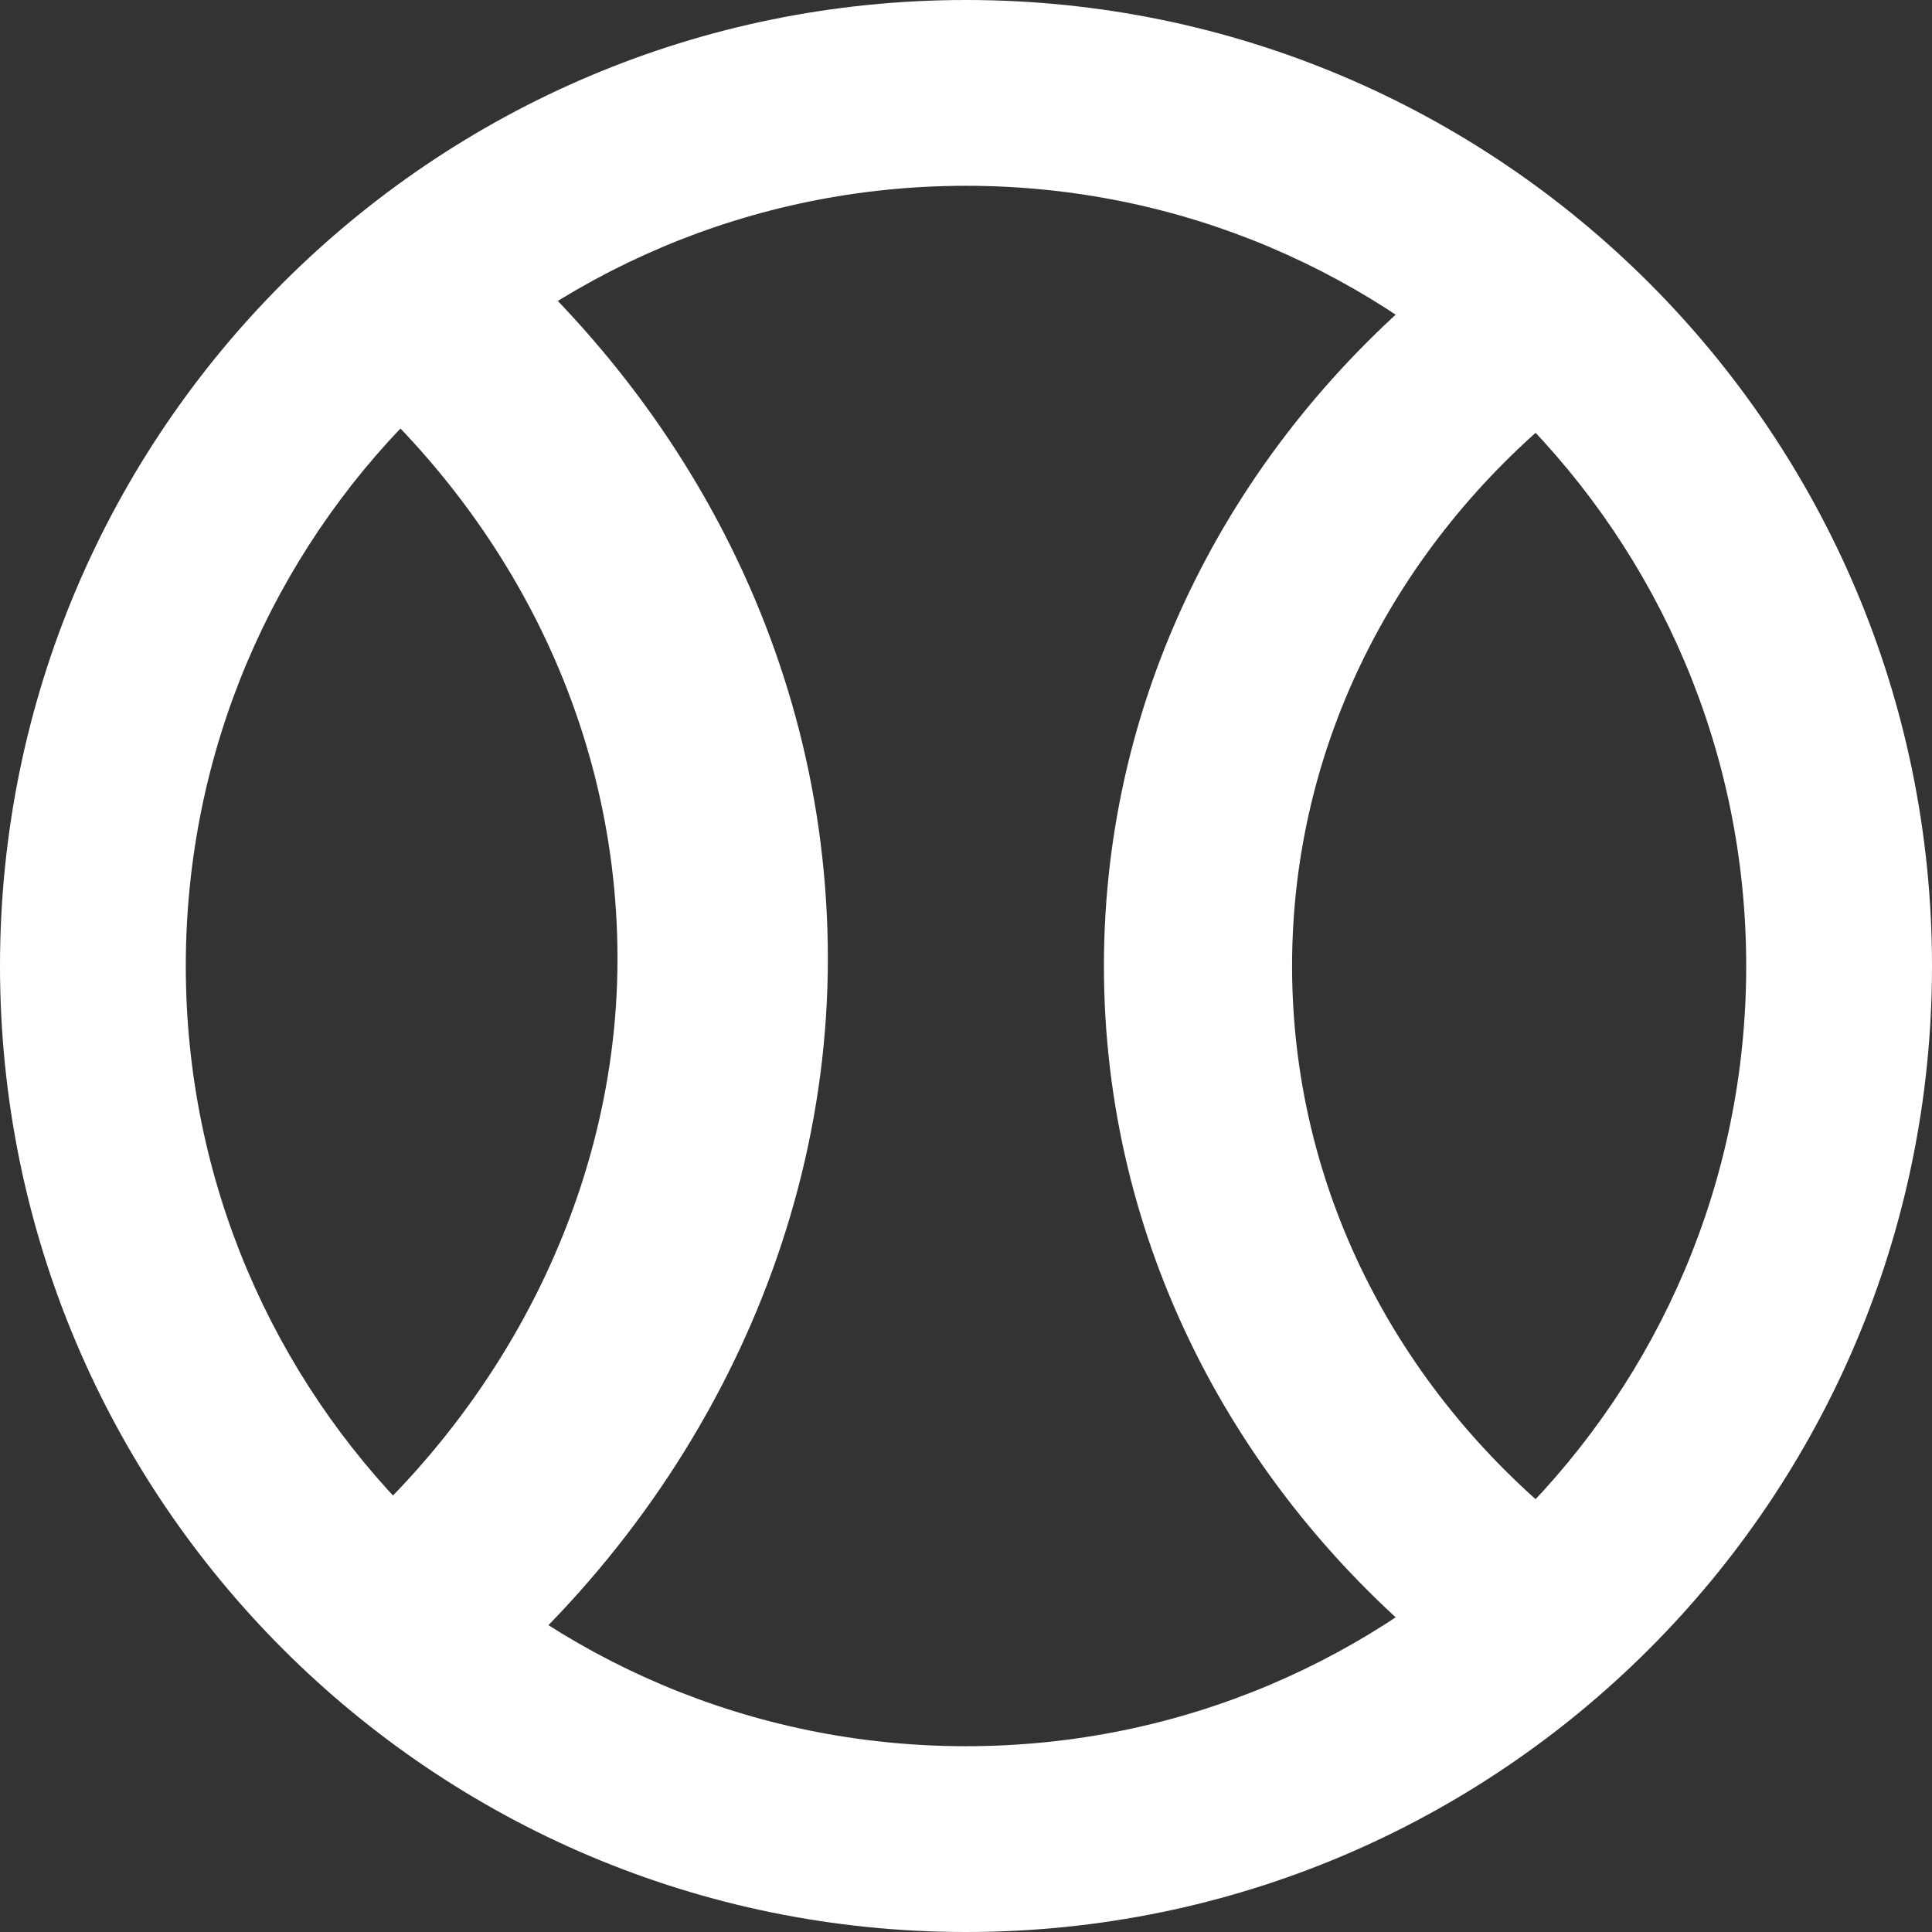 <svg width="18" height="18" viewBox="0 0 18 18" fill="none" xmlns="http://www.w3.org/2000/svg">
<rect x="0" y="0" width="18" height="18" fill="#333333" stroke="none"/>
<g id="Frame 2085">
<path id="Vector (Stroke)" fill-rule="evenodd" clip-rule="evenodd" d="M9 1.731C4.985 1.731 1.731 4.985 1.731 9C1.731 13.015 4.985 16.269 9 16.269C13.015 16.269 16.269 13.015 16.269 9C16.269 4.985 13.015 1.731 9 1.731ZM0 9C0 4.029 4.029 0 9 0C13.971 0 18 4.029 18 9C18 13.971 13.971 18 9 18C4.029 18 0 13.971 0 9Z" fill="white"></path>
<path id="Vector (Stroke)_2" fill-rule="evenodd" clip-rule="evenodd" d="M5.753 8.932C5.753 6.582 4.574 4.483 2.725 3.1L3.966 1.714C6.249 3.422 7.713 6.021 7.713 8.932C7.713 11.846 6.173 14.581 3.774 16.286L2.57 14.872C4.505 13.497 5.753 11.278 5.753 8.932Z" fill="white"></path>
<path id="Vector (Stroke)_3" fill-rule="evenodd" clip-rule="evenodd" d="M14.571 3.807C13.016 5.071 12.038 6.926 12.038 9C12.038 11.074 13.016 12.929 14.571 14.193L13.42 15.429C11.5 13.867 10.285 11.568 10.285 9C10.285 6.432 11.5 4.133 13.42 2.571L14.571 3.807Z" fill="white"></path>
</g>
</svg>
